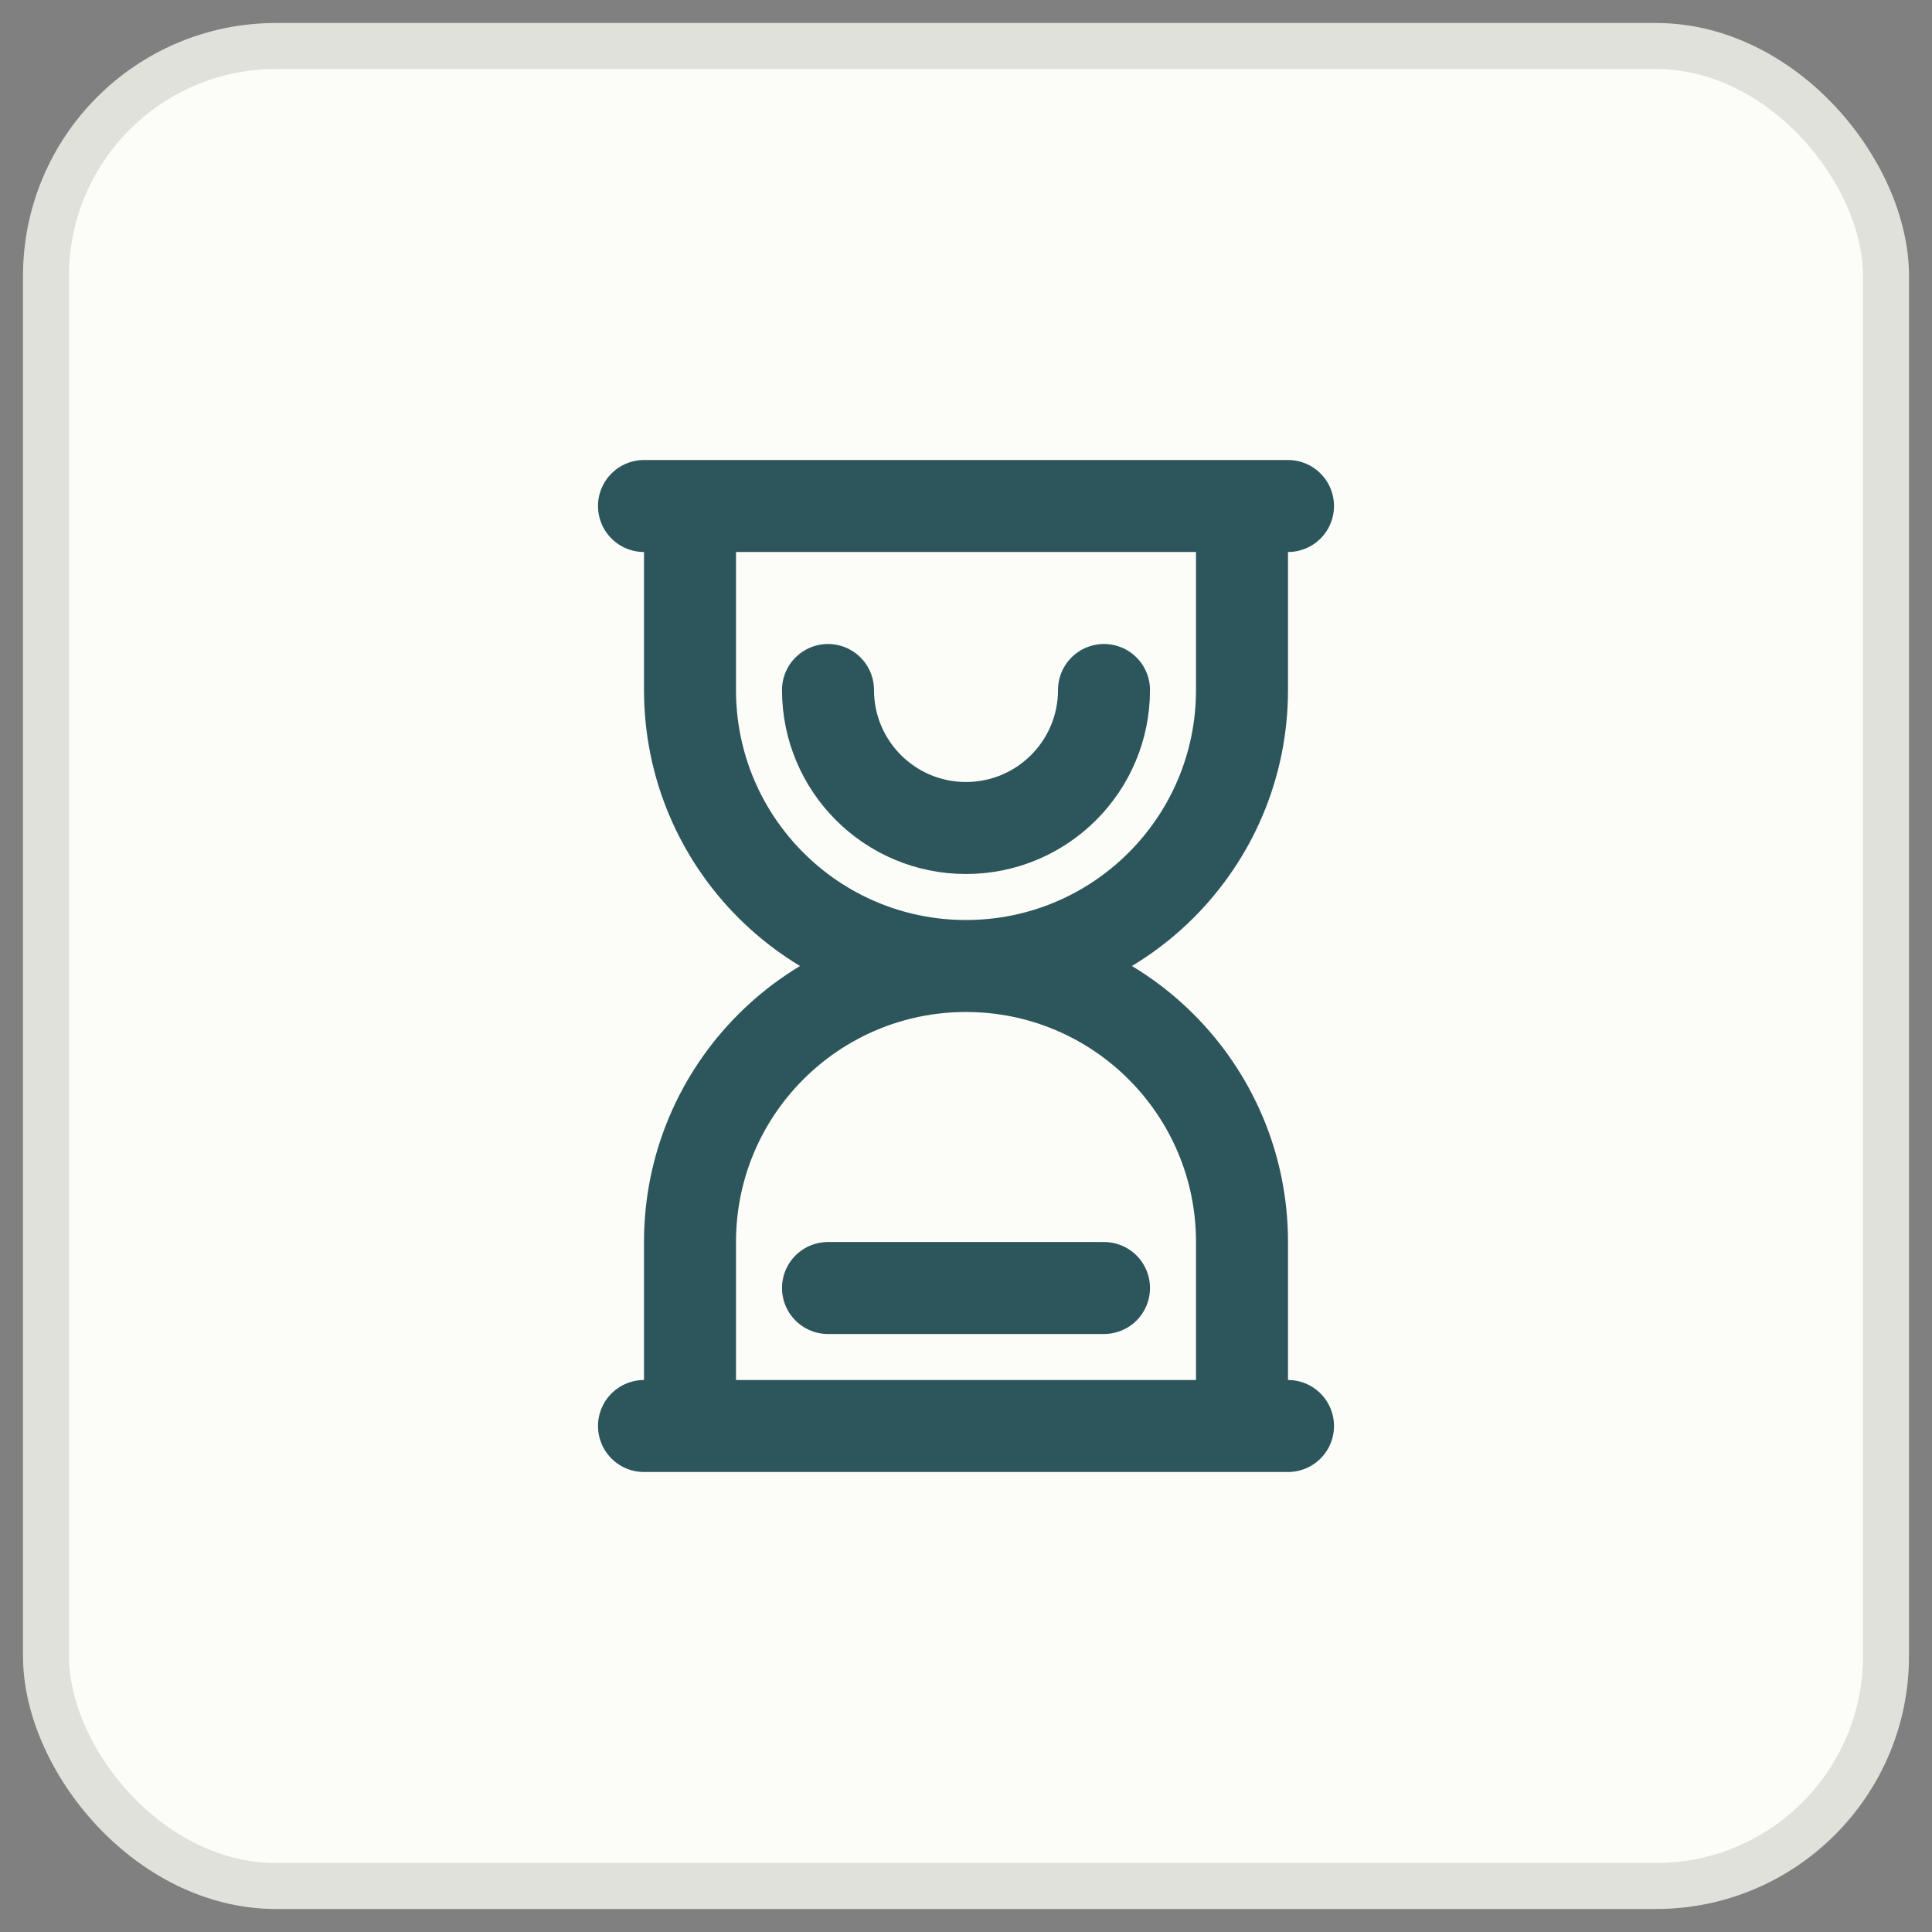 <svg width="42" height="42" viewBox="0 0 42 42" fill="none" xmlns="http://www.w3.org/2000/svg">
<rect x="0" y="0" width="42" height="42" fill="#808080" stroke="none"/>
<rect x="1" y="1" width="40" height="40" rx="5" fill="#FCFDF8"/>
<rect x="1" y="1" width="40" height="40" rx="5" stroke="#E1E1DC"/>
<path d="M14 11H28M14 31H28M15 11V15C15 18.314 17.686 21 21 21M27 31V27C27 23.686 24.314 21 21 21M21 21C17.686 21 15 23.686 15 27V31M21 21C24.314 21 27 18.314 27 15V11M24 15C24 16.657 22.657 18 21 18C19.343 18 18 16.657 18 15M18 28H24" stroke="#2D565C" stroke-width="2" stroke-linecap="round"/>
</svg>
